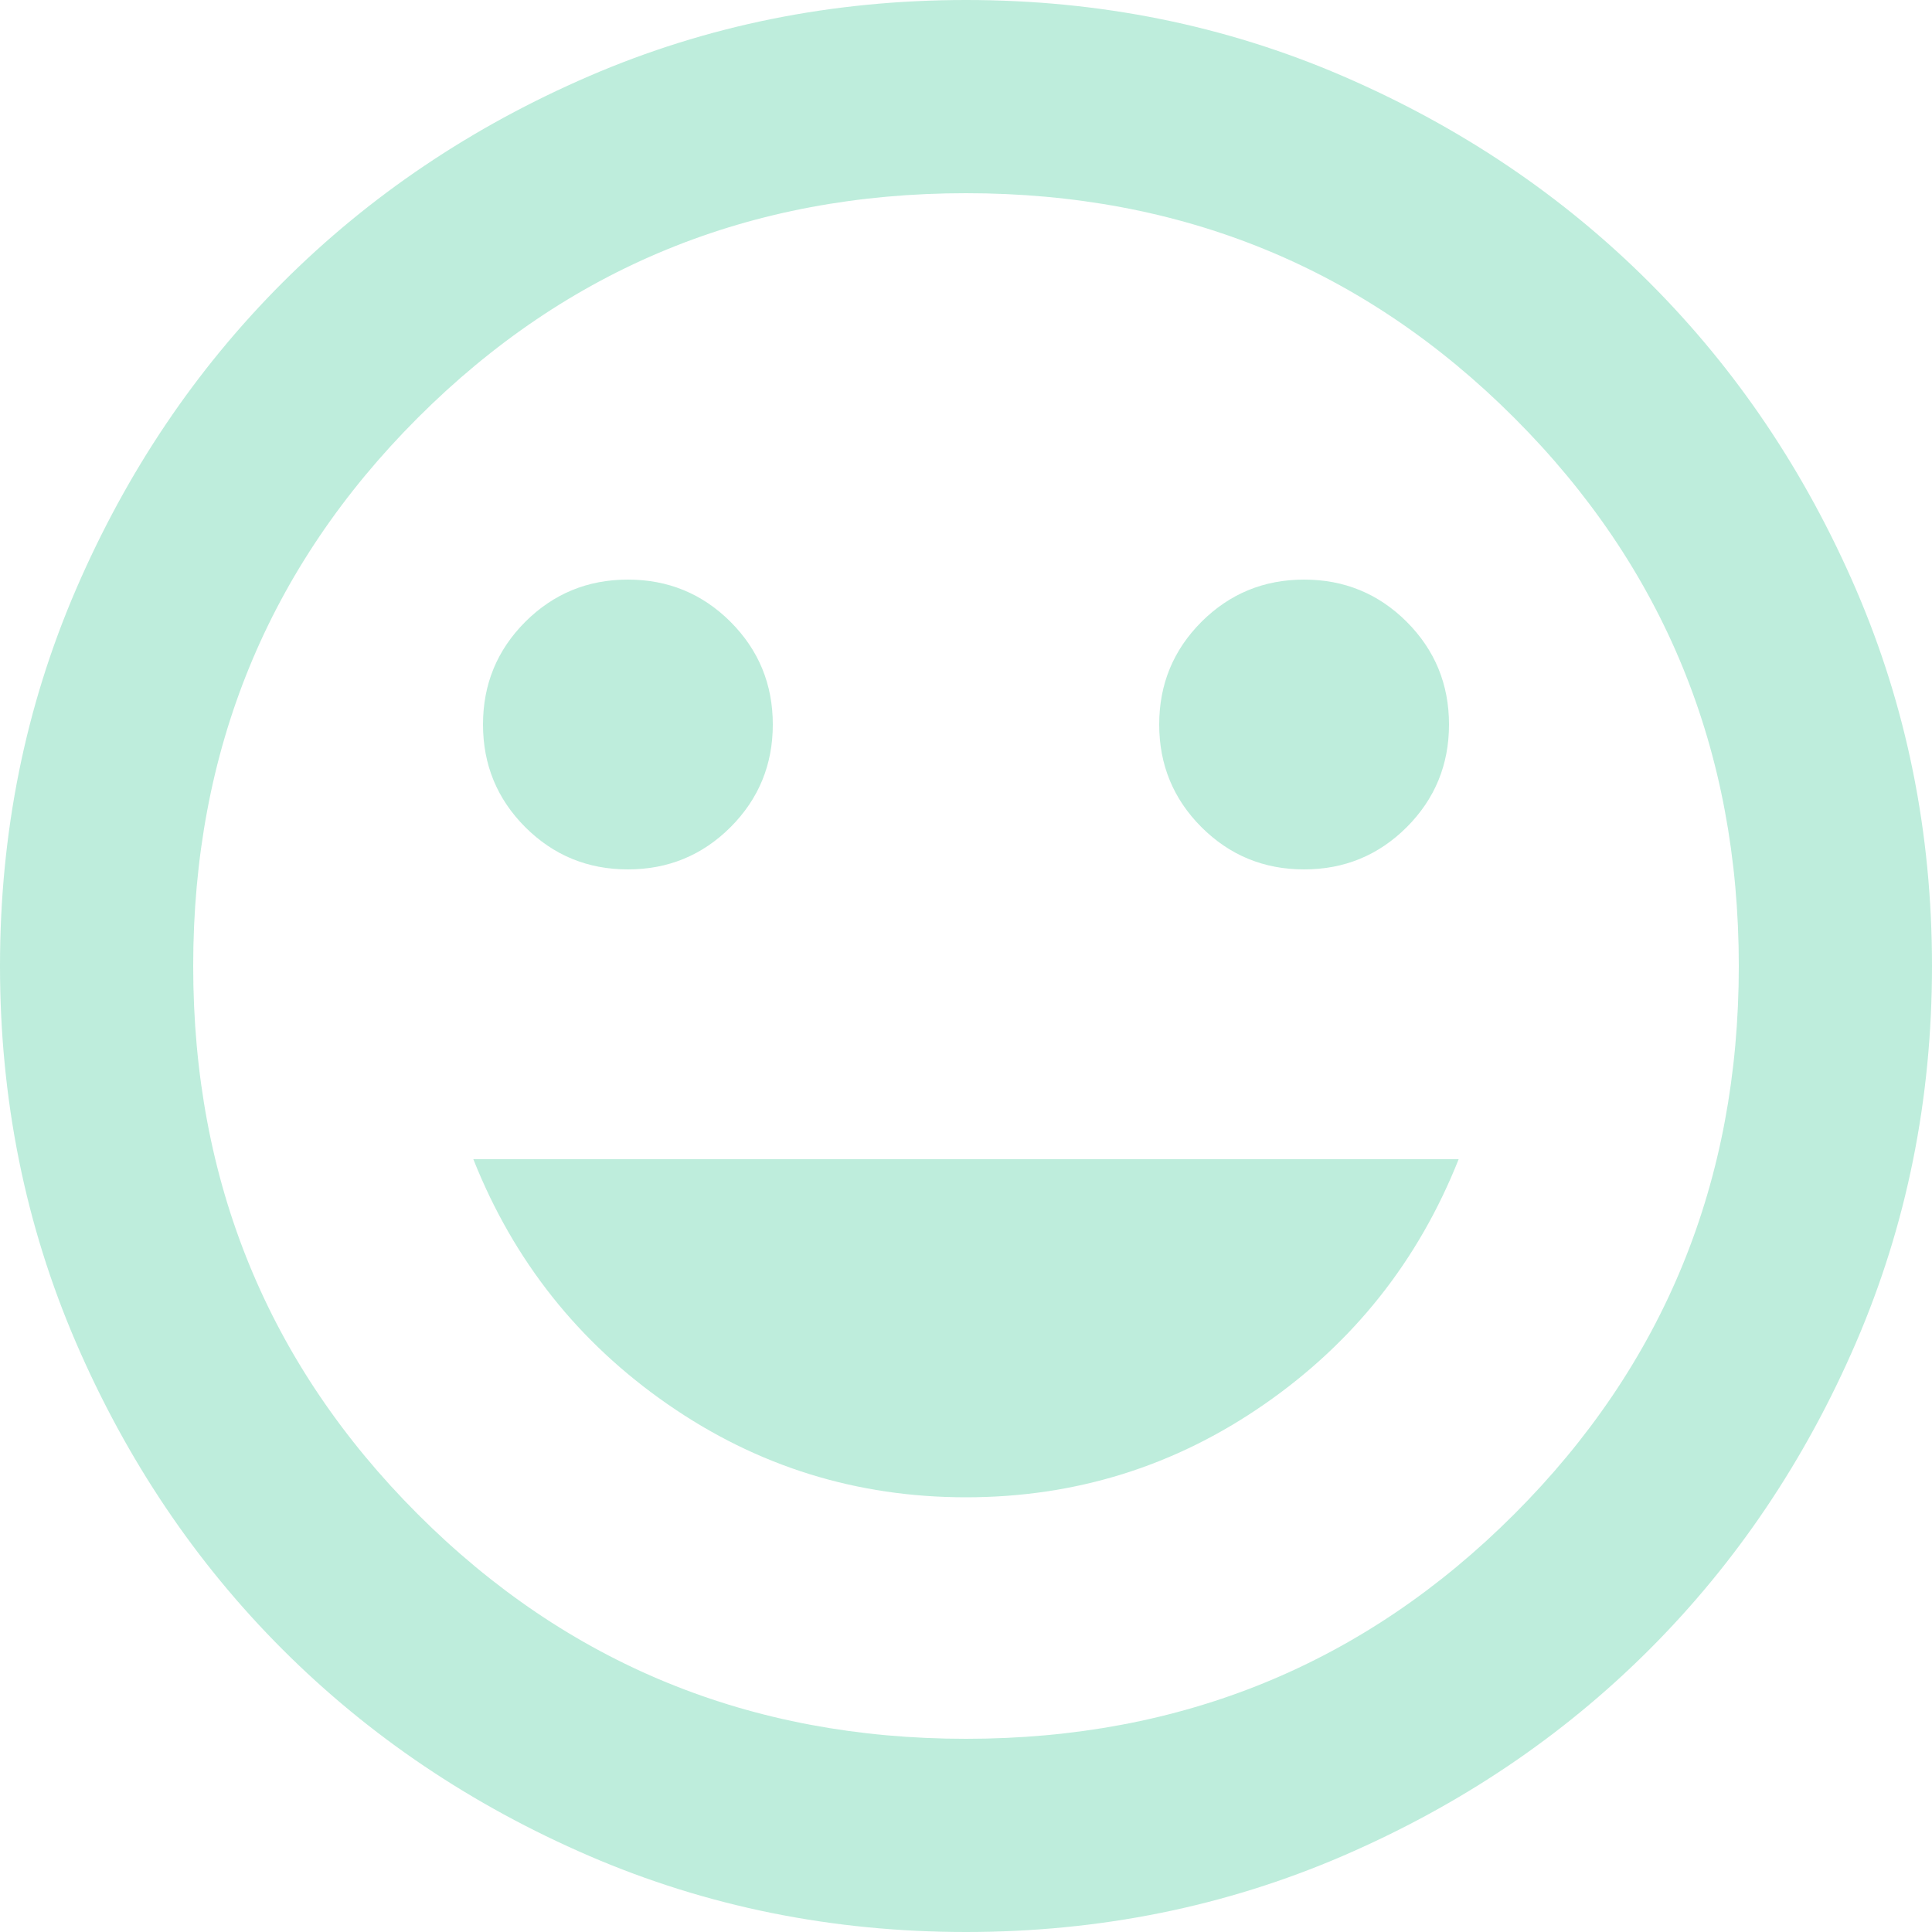 <svg width="60" height="60" viewBox="0 0 60 60" fill="none" xmlns="http://www.w3.org/2000/svg">
<path d="M40.5 27C41.75 27 42.812 26.562 43.688 25.688C44.562 24.812 45 23.75 45 22.5C45 21.25 44.562 20.188 43.688 19.312C42.812 18.438 41.75 18 40.5 18C39.25 18 38.188 18.438 37.312 19.312C36.438 20.188 36 21.25 36 22.5C36 23.75 36.438 24.812 37.312 25.688C38.188 26.562 39.25 27 40.5 27ZM19.5 27C20.75 27 21.812 26.562 22.688 25.688C23.562 24.812 24 23.75 24 22.5C24 21.25 23.562 20.188 22.688 19.312C21.812 18.438 20.75 18 19.5 18C18.25 18 17.188 18.438 16.312 19.312C15.438 20.188 15 21.25 15 22.5C15 23.75 15.438 24.812 16.312 25.688C17.188 26.562 18.25 27 19.5 27ZM30 46.5C33.4 46.5 36.487 45.538 39.263 43.612C42.038 41.688 44.05 39.15 45.3 36H14.7C15.95 39.15 17.962 41.688 20.738 43.612C23.512 45.538 26.6 46.5 30 46.5ZM30 60C25.85 60 21.95 59.212 18.3 57.638C14.65 56.062 11.475 53.925 8.775 51.225C6.075 48.525 3.938 45.35 2.362 41.7C0.787 38.05 0 34.15 0 30C0 25.85 0.787 21.95 2.362 18.3C3.938 14.65 6.075 11.475 8.775 8.775C11.475 6.075 14.65 3.938 18.3 2.362C21.95 0.787 25.85 0 30 0C34.15 0 38.05 0.787 41.7 2.362C45.35 3.938 48.525 6.075 51.225 8.775C53.925 11.475 56.062 14.65 57.638 18.3C59.212 21.95 60 25.85 60 30C60 34.15 59.212 38.05 57.638 41.7C56.062 45.35 53.925 48.525 51.225 51.225C48.525 53.925 45.35 56.062 41.7 57.638C38.05 59.212 34.15 60 30 60ZM30 54C36.7 54 42.375 51.675 47.025 47.025C51.675 42.375 54 36.7 54 30C54 23.3 51.675 17.625 47.025 12.975C42.375 8.325 36.7 6 30 6C23.3 6 17.625 8.325 12.975 12.975C8.325 17.625 6 23.3 6 30C6 36.7 8.325 42.375 12.975 47.025C17.625 51.675 23.3 54 30 54Z" fill="#25C38B" fill-opacity="0.3"/>
</svg>
